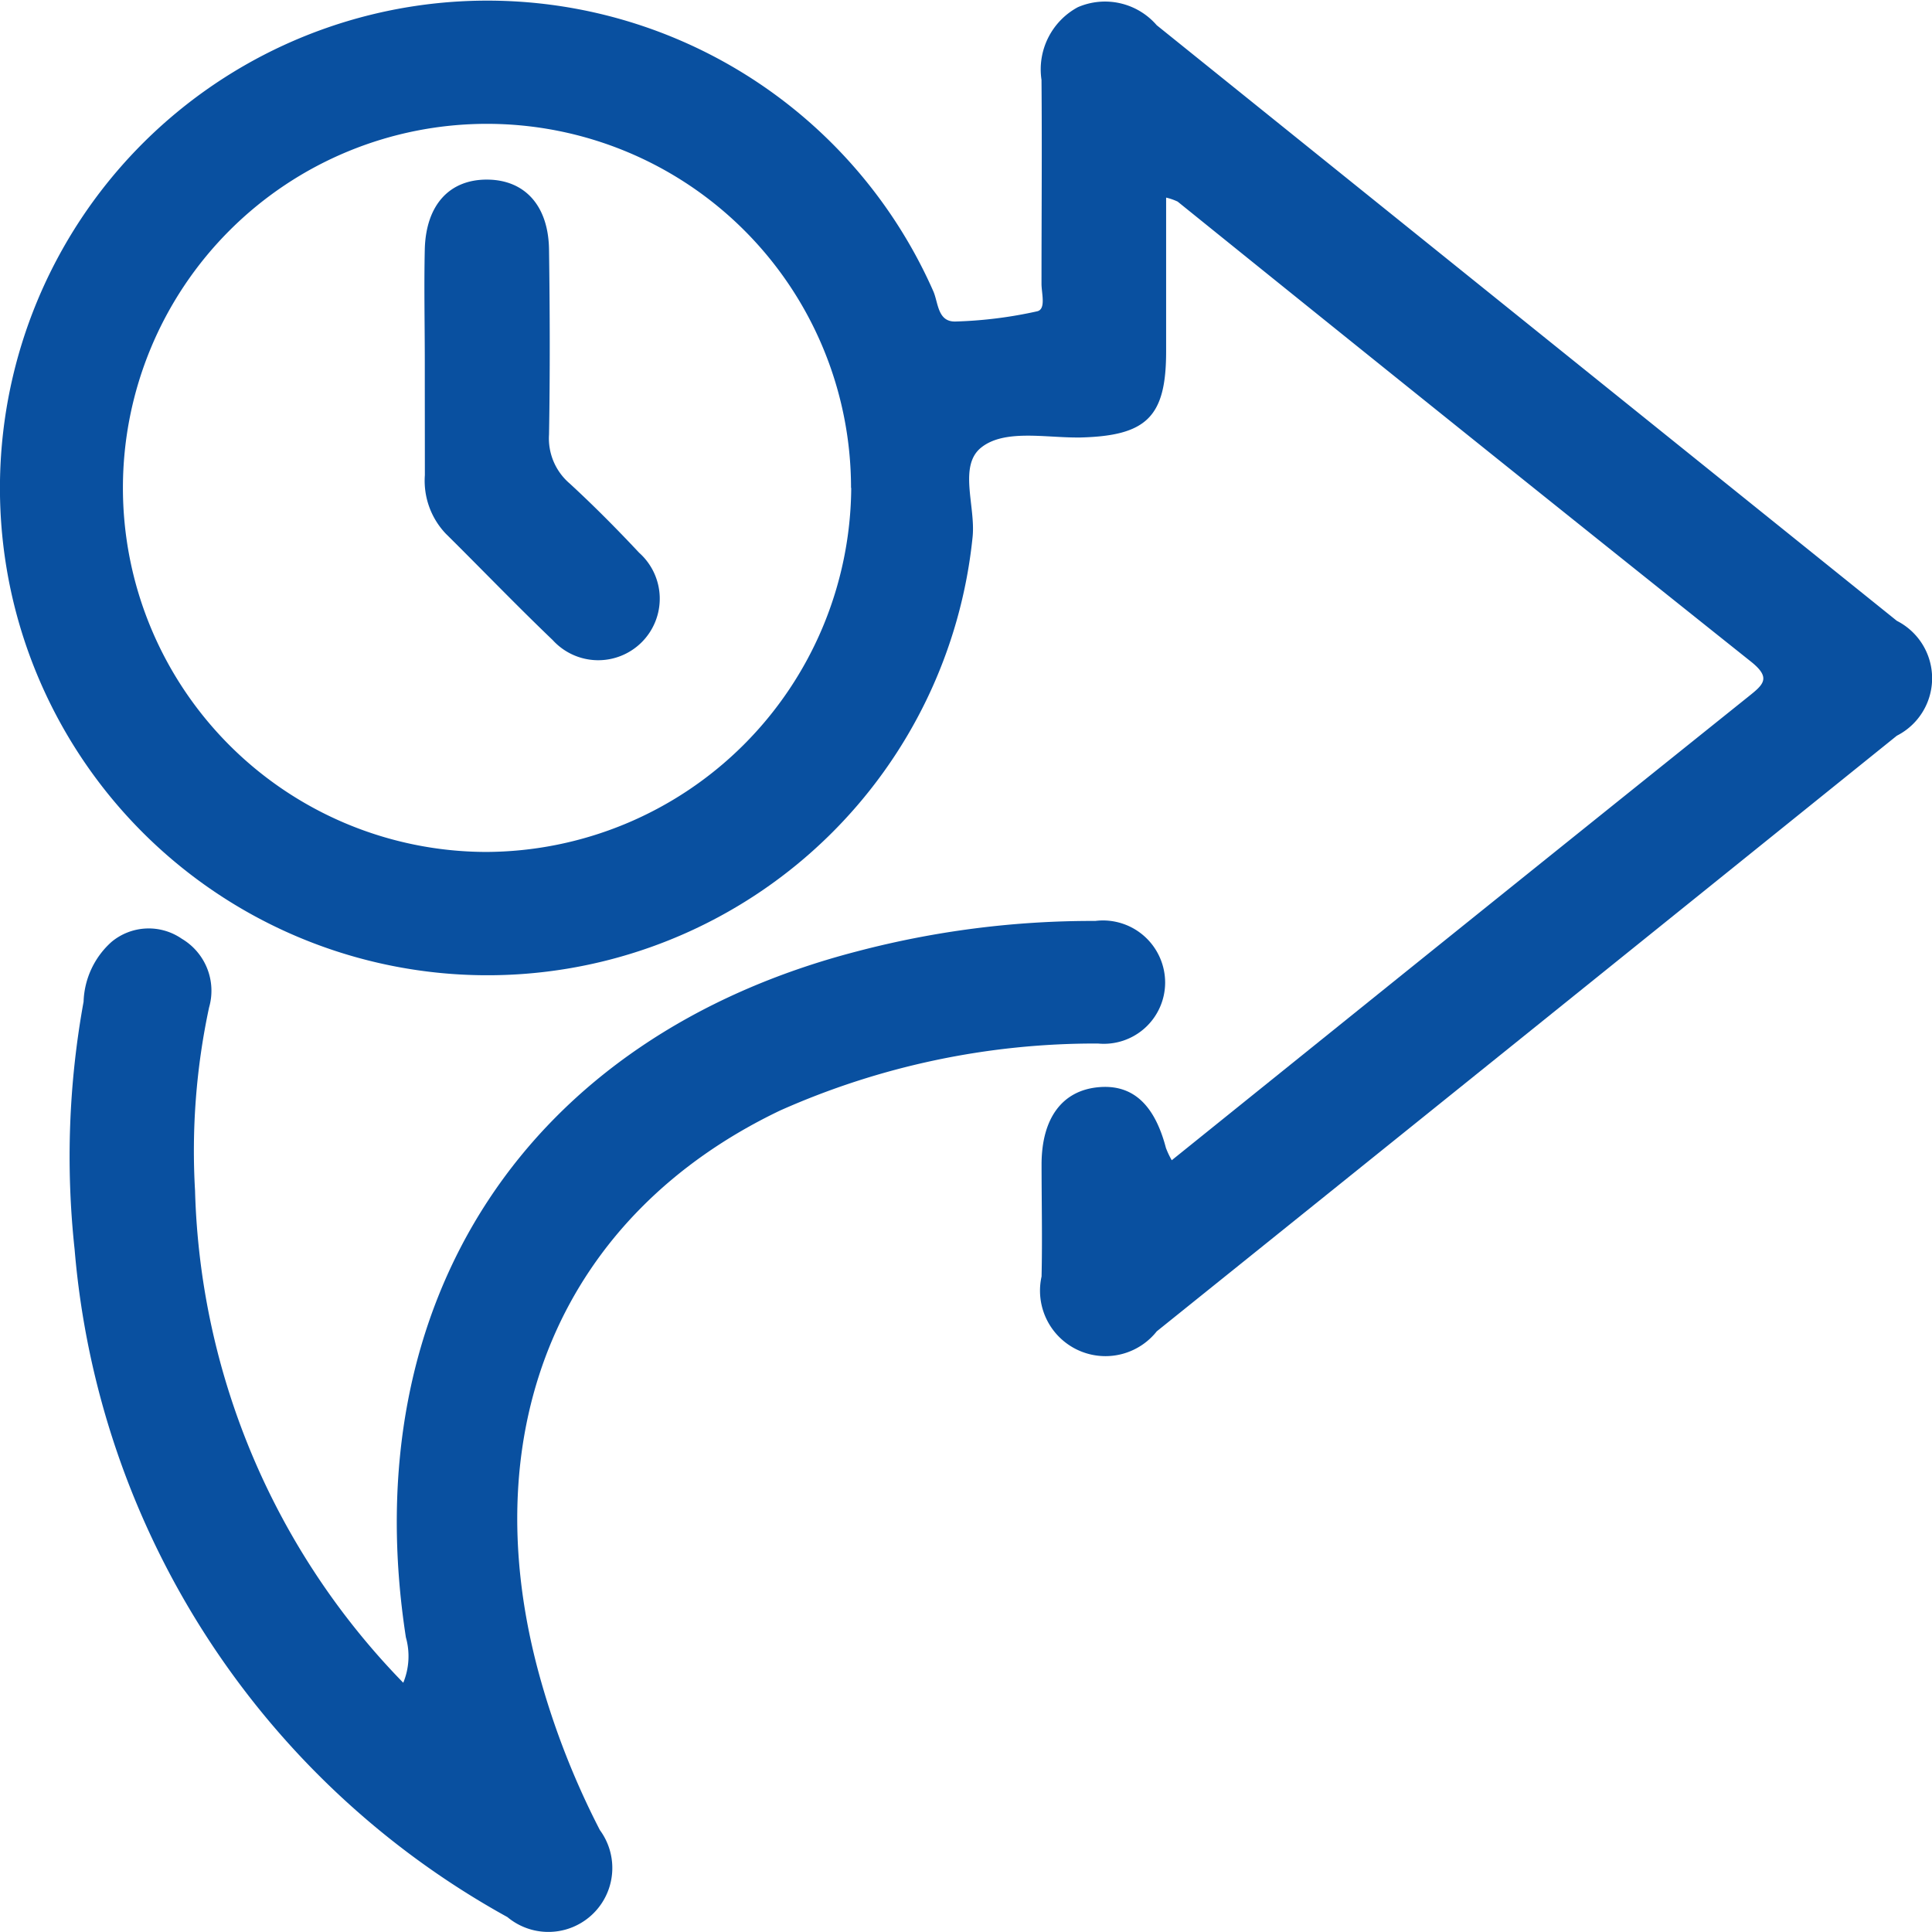 <?xml version="1.0" encoding="UTF-8"?>
<svg xmlns="http://www.w3.org/2000/svg" width="29.517" height="29.52" viewBox="0 0 29.517 29.52">
  <g id="Futures___Options" data-name="Futures_&amp;_Options" transform="translate(-4052.09 -1575.008)">
    <path id="Path_1829" data-name="Path 1829" d="M4069.992,1592.734l3.374-2.717q2.715-2.185,5.434-4.365c.233-.186.354-.286.042-.535q-4.389-3.5-8.76-7.029a.873.873,0,0,0-.176-.061c0,.8,0,1.574,0,2.349,0,1-.295,1.29-1.31,1.316h-.058c-.5,0-1.112-.125-1.459.155s-.084.892-.129,1.358a7.45,7.45,0,0,1-14.615,1.157,7.447,7.447,0,0,1,14.013-4.907c.079.177.064.475.343.465a6.585,6.585,0,0,0,1.245-.156c.139-.032.065-.277.066-.424,0-1.037.009-2.075,0-3.112a1.079,1.079,0,0,1,.555-1.11,1.044,1.044,0,0,1,1.205.275q5.653,4.551,11.308,9.1a.984.984,0,0,1,0,1.755q-5.651,4.554-11.307,9.1a1,1,0,0,1-1.76-.838c.013-.576,0-1.153,0-1.729.006-.694.318-1.109.862-1.162.522-.051.862.255,1.038.927A1.293,1.293,0,0,0,4069.992,1592.734Zm-4.9-10.271a5.562,5.562,0,1,0-5.579,5.561A5.6,5.6,0,0,0,4065.095,1582.463Z" fill="#0950A0"></path>
    <path id="Path_1830" data-name="Path 1830" d="M4066.427,1708.639a1.063,1.063,0,0,0,.04-.694c-.794-5.143,1.856-9.174,6.893-10.48A14.1,14.1,0,0,1,4077,1697a.95.95,0,0,1,1.067.945.937.937,0,0,1-1.026.928,11.828,11.828,0,0,0-4.858,1.024c-3.319,1.588-4.705,4.828-3.686,8.593a12.238,12.238,0,0,0,.934,2.4.977.977,0,0,1-1.413,1.329,12.872,12.872,0,0,1-6.612-10.2,13.2,13.2,0,0,1,.137-3.785,1.279,1.279,0,0,1,.426-.913.888.888,0,0,1,1.074-.049.923.923,0,0,1,.417,1.051,10.467,10.467,0,0,0-.214,2.8A11.2,11.2,0,0,0,4066.427,1708.639Z" transform="translate(-8.176 -107.922)" fill="#0950A0"></path>
    <path id="Path_1831" data-name="Path 1831" d="M4108.334,1601.6c0-.576-.013-1.152,0-1.728.019-.677.38-1.064.955-1.06s.935.4.943,1.072c.013.941.016,1.882,0,2.823a.906.906,0,0,0,.317.749c.367.338.719.693,1.06,1.057a.94.94,0,1,1-1.321,1.334c-.555-.531-1.087-1.085-1.633-1.625a1.174,1.174,0,0,1-.32-.894C4108.335,1602.755,4108.334,1602.178,4108.334,1601.6Z" transform="translate(-49.754 -21.06)" fill="#0950A0"></path>
  </g>
</svg>
